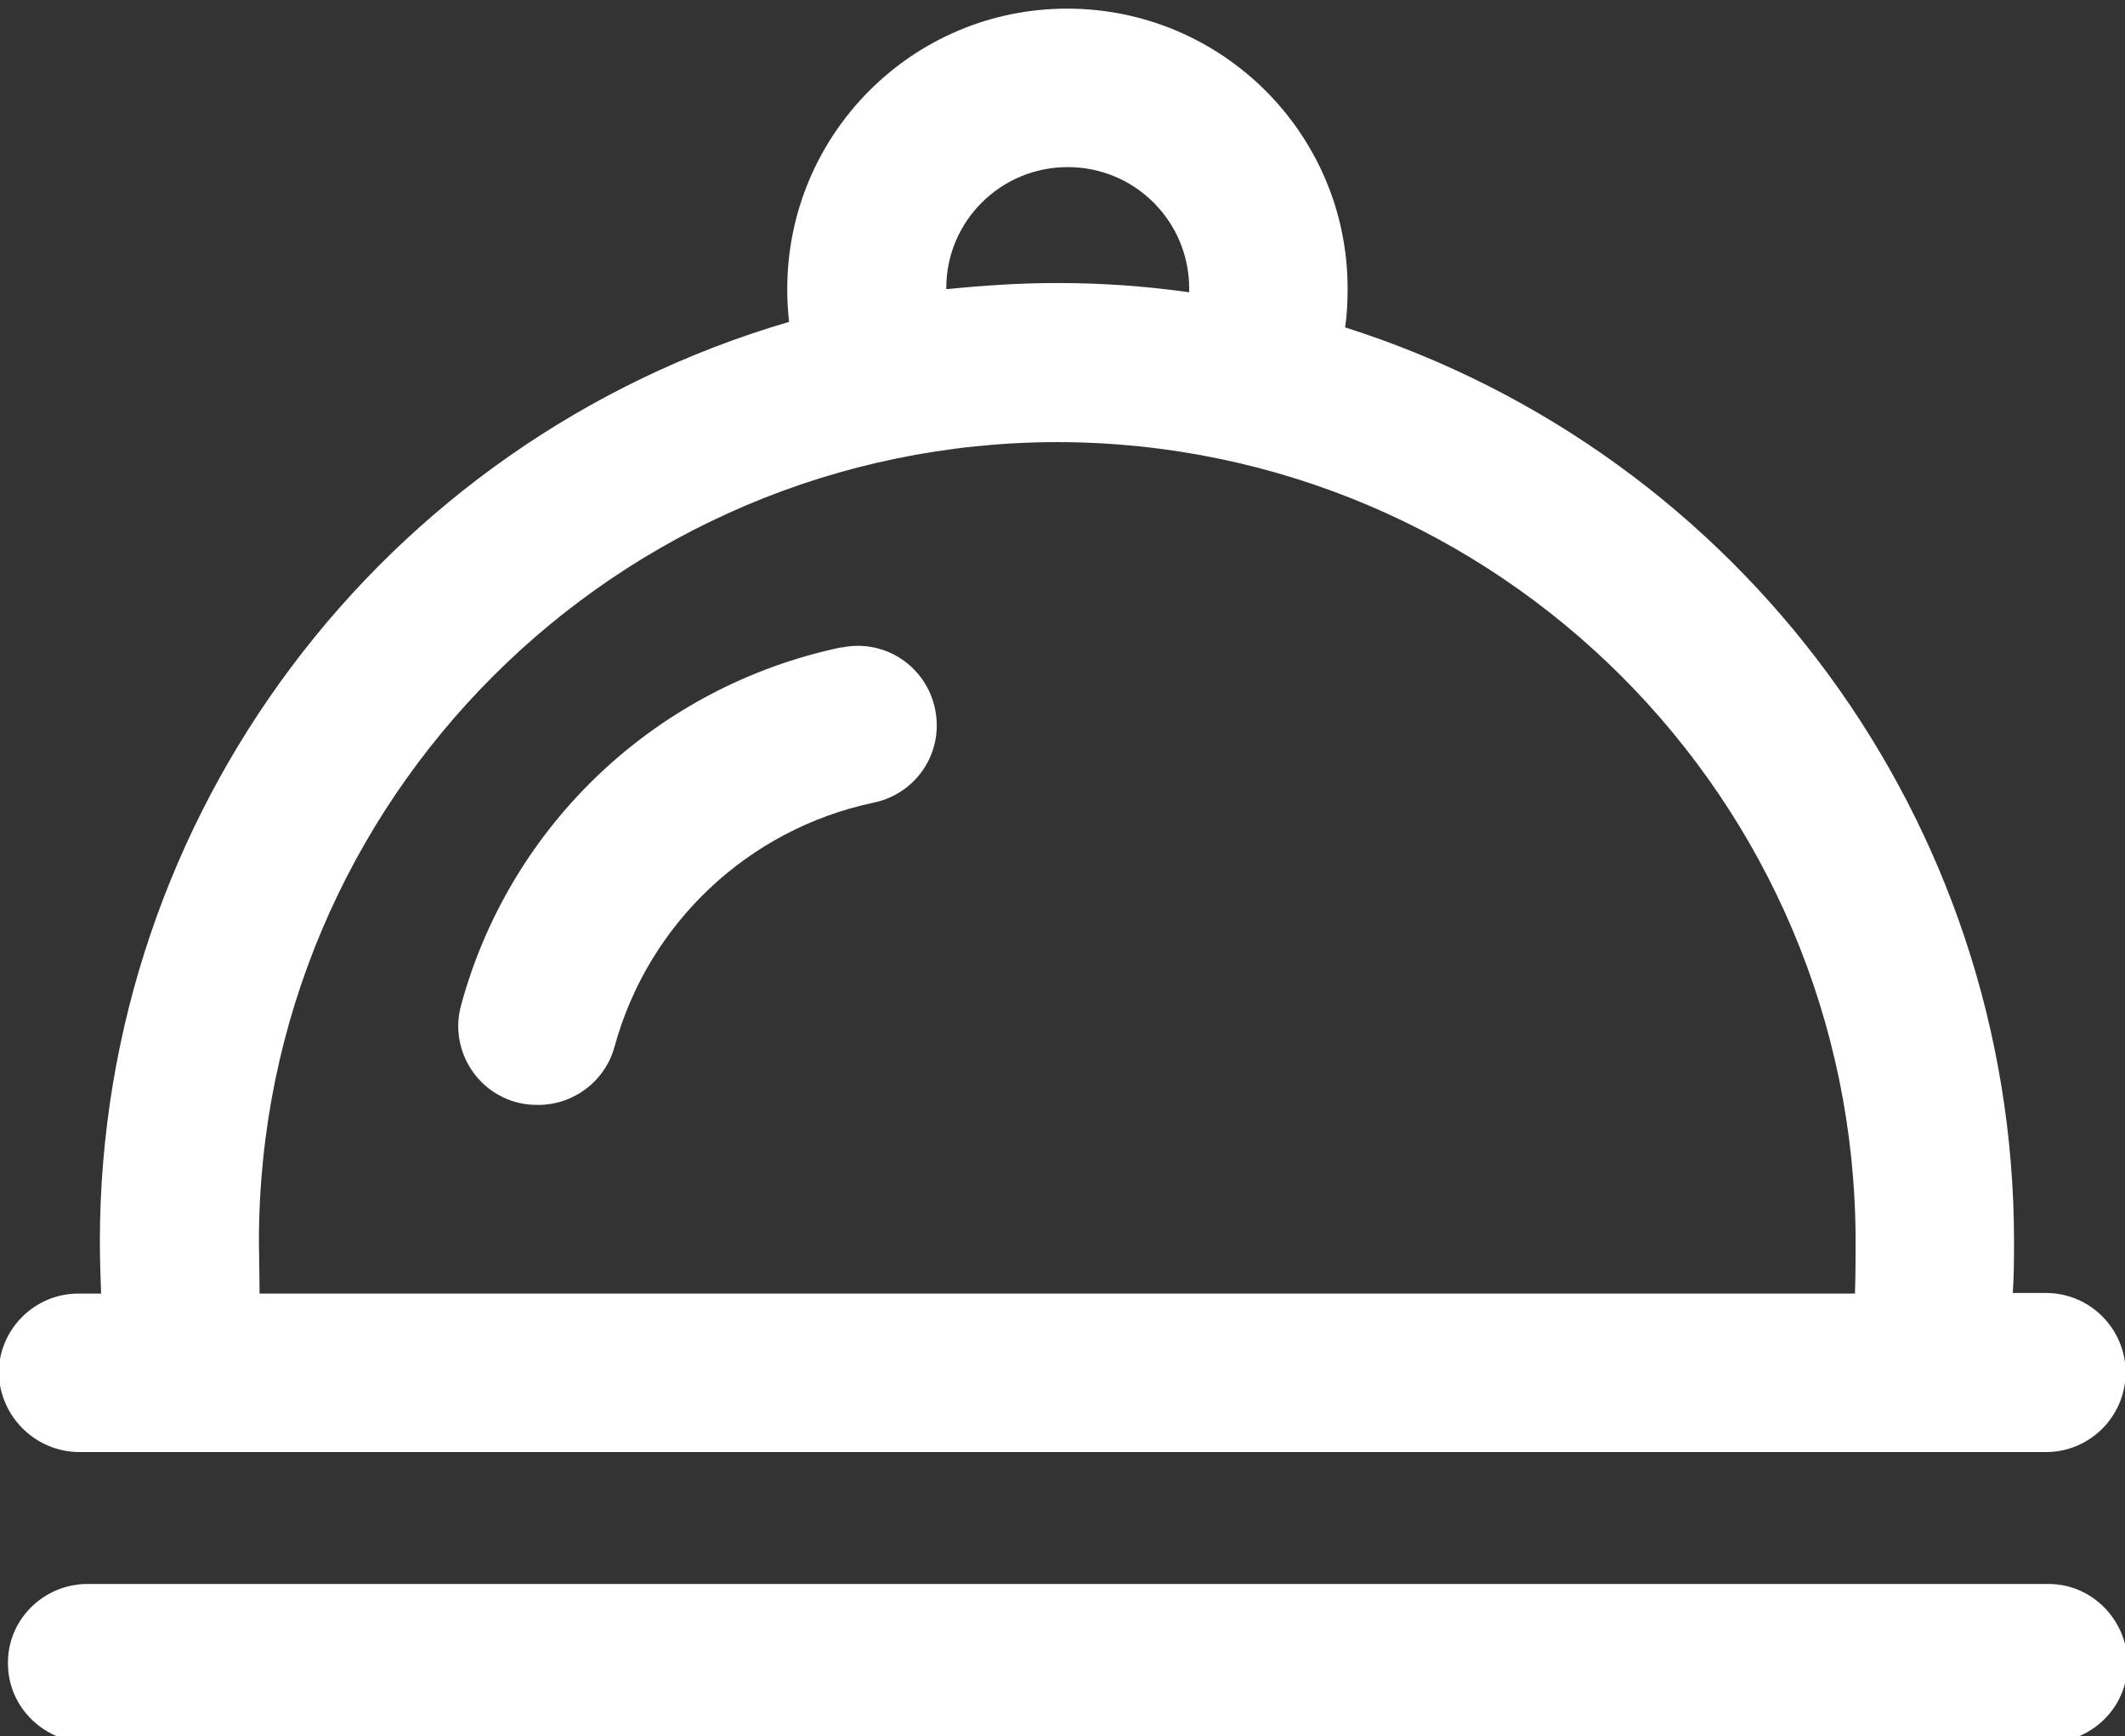 <?xml version="1.0" encoding="utf-8"?>
<!-- Generator: Adobe Illustrator 22.0.0, SVG Export Plug-In . SVG Version: 6.00 Build 0)  -->
<svg version="1.1" id="图层_1" xmlns="http://www.w3.org/2000/svg" xmlns:xlink="http://www.w3.org/1999/xlink" x="0px" y="0px"
	 viewBox="0 0 344.7 281.6" style="enable-background:new 0 0 344.7 281.6;" xml:space="preserve">
<rect x="0" y="0" width="344.7" height="281.6" fill="#333333" stroke="none"/>
<style type="text/css">
	.st0{fill:#FFFFFF;}
</style>
<path class="st0" d="M12.9,235.5h319c7.1,0,12.9-5.8,12.9-12.9c0-7.1-5.8-12.9-12.9-12.9h-5.4c0.2-2.9,0.2-5.7,0.2-8.6
	c-0.1-67.7-44-127.5-108.5-148c0.3-2.1,0.4-4.2,0.4-6.3c0-25.1-20.4-45.4-45.5-45.4c-25.1,0-45.4,20.4-45.4,45.5
	c0,1.8,0.1,3.5,0.3,5.3c-66.2,19.4-111.7,80-111.8,149c0,2.9,0.1,5.7,0.2,8.6h-3.7c-7.1,0-12.9,5.8-12.9,12.9
	C0,229.8,5.8,235.5,12.9,235.5L12.9,235.5z M173.2,27.1c10.9,0,19.7,8.8,19.7,19.7v0.6c-7.1-1-14.2-1.5-21.4-1.5c-6,0-12,0.4-18,1
	v-0.2C153.5,35.9,162.3,27.1,173.2,27.1L173.2,27.1z M171.5,71.7c71.5,0.1,129.4,58,129.5,129.5c0,1.6,0,5.4-0.1,8.6H42.1
	c0-3.1-0.1-6.9-0.1-8.6C42.1,129.7,100,71.8,171.5,71.7L171.5,71.7z M332.7,256.9h-319c-7.1,0.3-12.7,6.2-12.4,13.3
	c0.2,6.7,5.7,12.1,12.4,12.4h319c7.1-0.3,12.7-6.2,12.4-13.3C344.8,262.6,339.4,257.1,332.7,256.9L332.7,256.9z"/>
<path class="st0" d="M83.9,178.8c1.1,0.3,2.2,0.4,3.4,0.4c5.8,0,10.9-3.9,12.4-9.5c5.5-20,21.7-35.2,41.9-39.5
	c7-1.4,11.5-8.1,10.1-15.1s-8.1-11.5-15.1-10.1c-0.1,0-0.1,0-0.2,0c-29.8,6.3-53.6,28.6-61.6,58C72.9,169.9,77,177,83.9,178.8z"/>
</svg>
